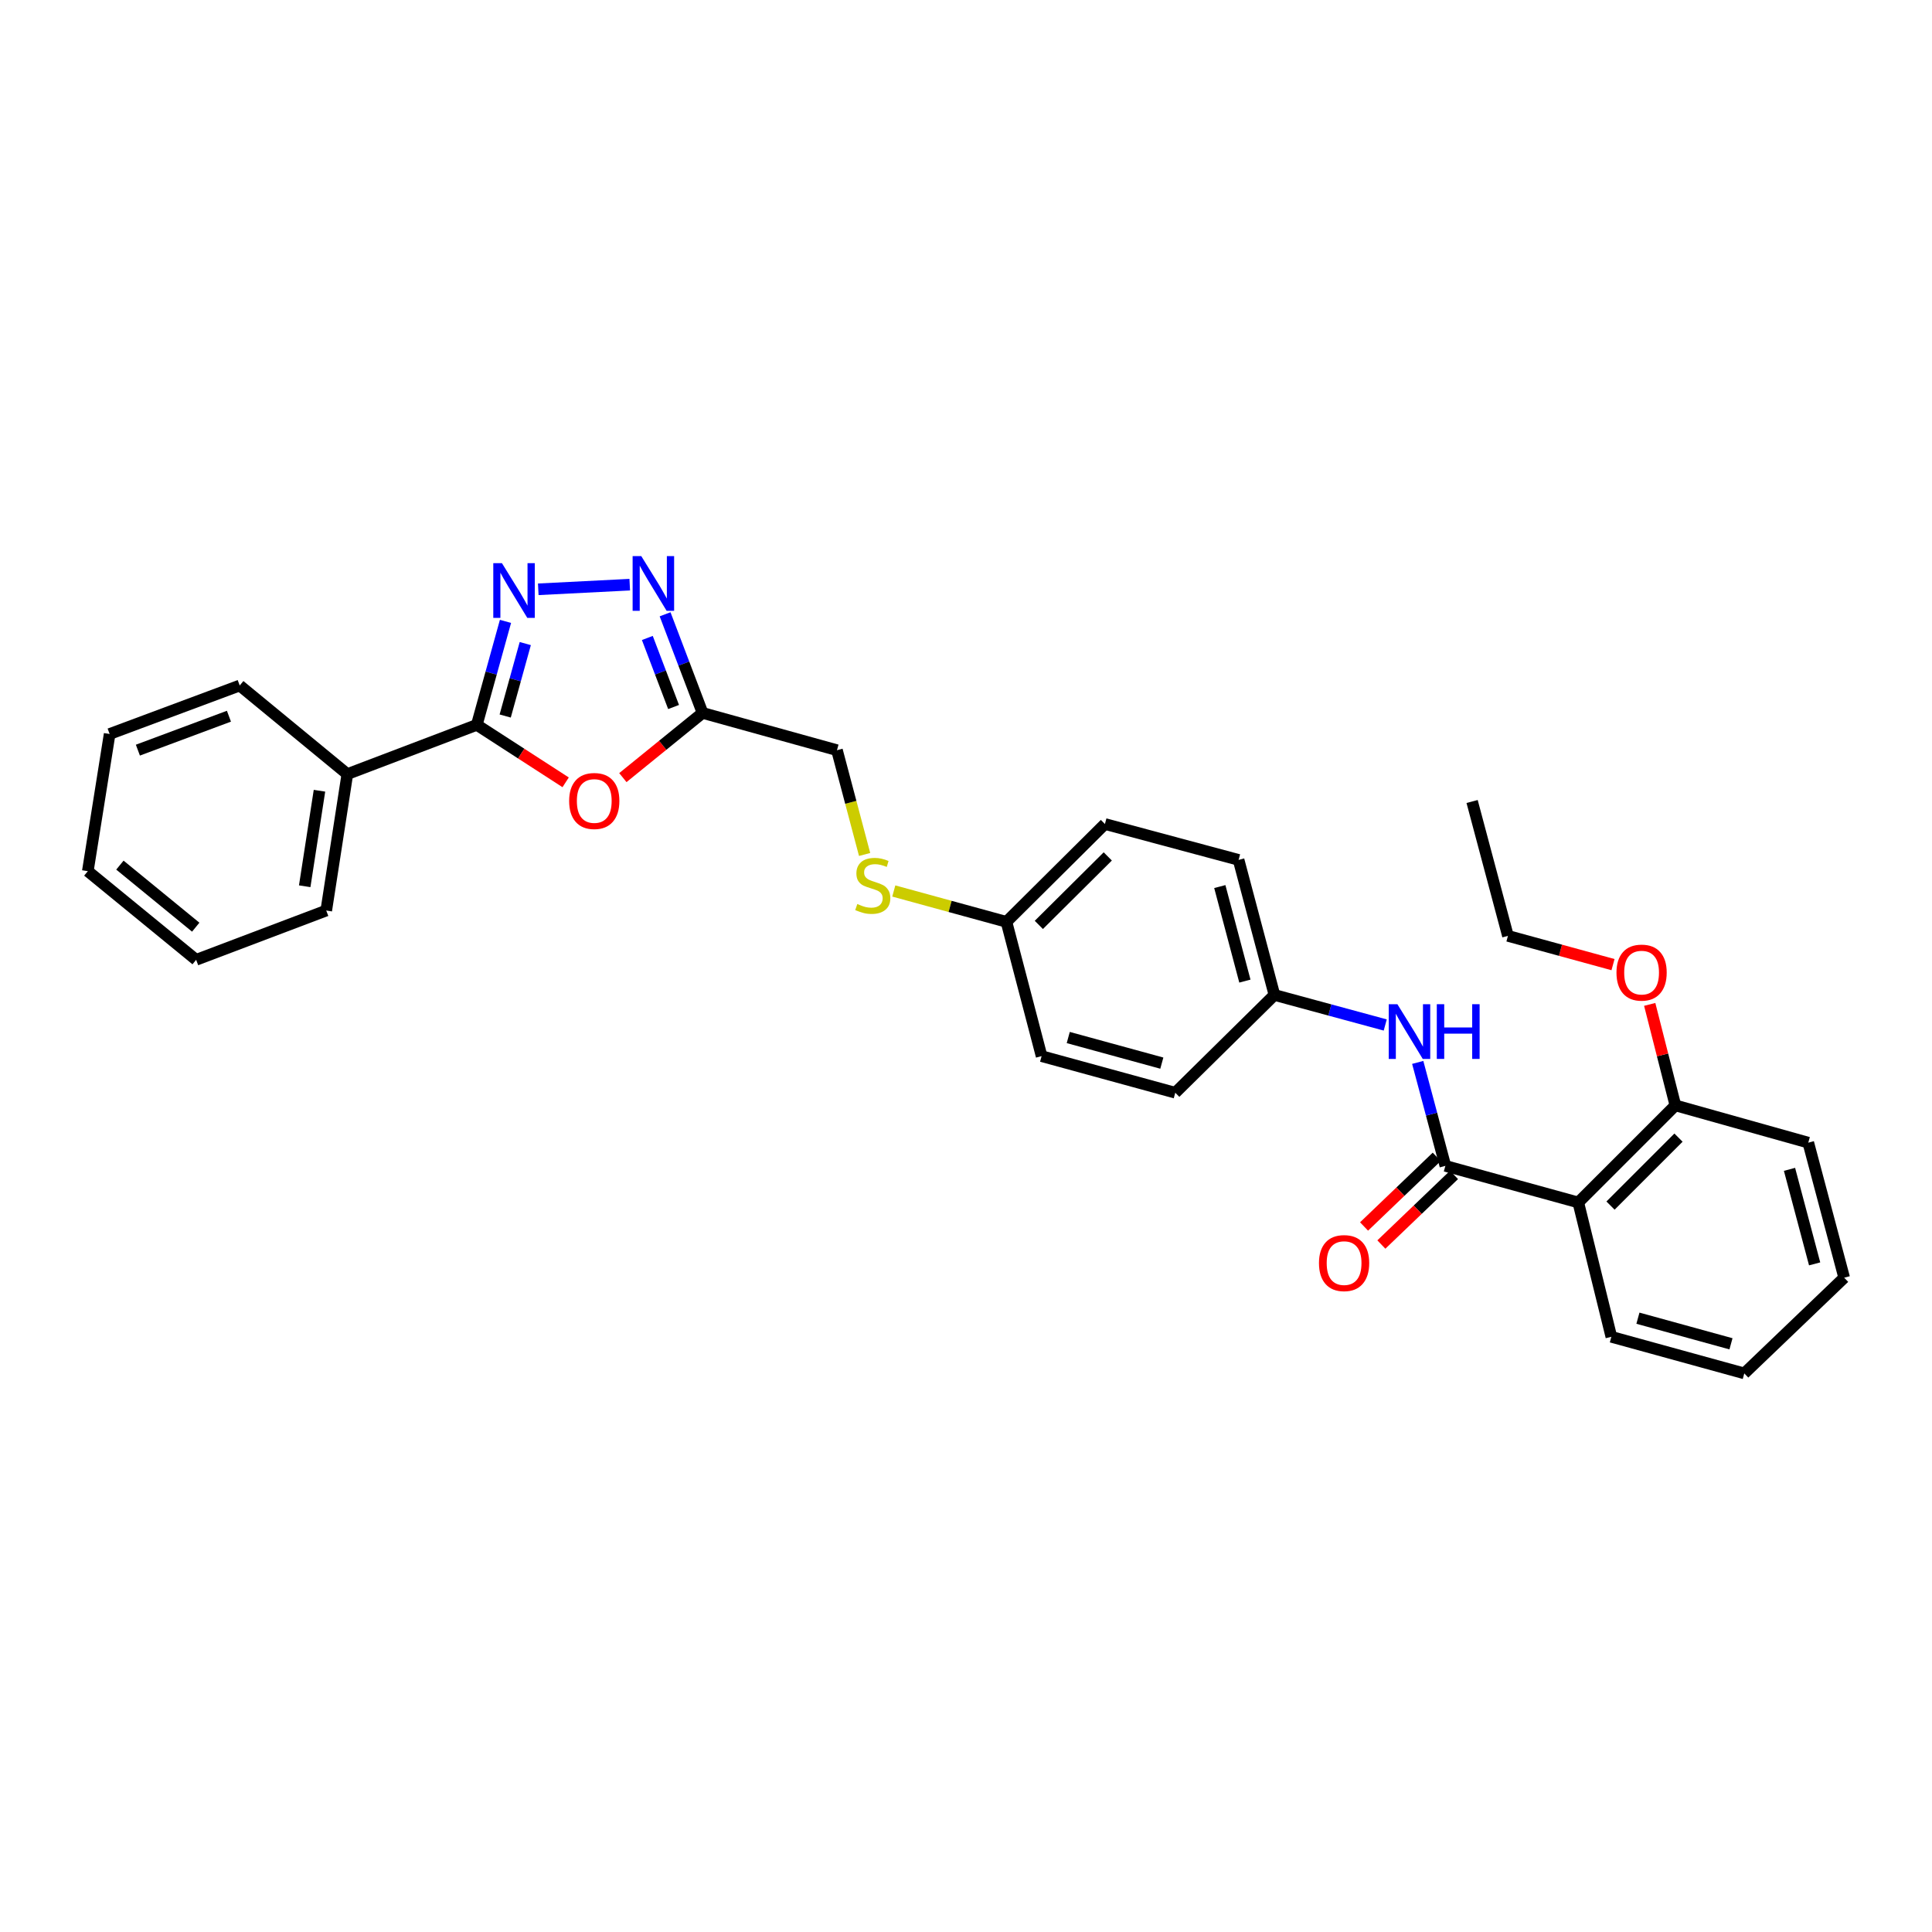 <?xml version='1.0' encoding='iso-8859-1'?>
<svg version='1.1' baseProfile='full'
              xmlns='http://www.w3.org/2000/svg'
                      xmlns:rdkit='http://www.rdkit.org/xml'
                      xmlns:xlink='http://www.w3.org/1999/xlink'
                  xml:space='preserve'
width='1000px' height='1000px' viewBox='0 0 1000 1000'>
<!-- END OF HEADER -->
<rect style='opacity:1.0;fill:#FFFFFF;stroke:none' width='1000' height='1000' x='0' y='0'> </rect>
<path class='bond-0' d='M 261.638,321.62 L 254.213,348.405' style='fill:none;fill-rule:evenodd;stroke:#0000FF;stroke-width:6px;stroke-linecap:butt;stroke-linejoin:miter;stroke-opacity:1' />
<path class='bond-0' d='M 254.213,348.405 L 246.789,375.19' style='fill:none;fill-rule:evenodd;stroke:#000000;stroke-width:6px;stroke-linecap:butt;stroke-linejoin:miter;stroke-opacity:1' />
<path class='bond-0' d='M 271.881,333.112 L 266.684,351.862' style='fill:none;fill-rule:evenodd;stroke:#0000FF;stroke-width:6px;stroke-linecap:butt;stroke-linejoin:miter;stroke-opacity:1' />
<path class='bond-0' d='M 266.684,351.862 L 261.486,370.611' style='fill:none;fill-rule:evenodd;stroke:#000000;stroke-width:6px;stroke-linecap:butt;stroke-linejoin:miter;stroke-opacity:1' />
<path class='bond-3' d='M 278.608,305.021 L 325.954,302.623' style='fill:none;fill-rule:evenodd;stroke:#0000FF;stroke-width:6px;stroke-linecap:butt;stroke-linejoin:miter;stroke-opacity:1' />
<path class='bond-1' d='M 246.789,375.19 L 269.783,390.06' style='fill:none;fill-rule:evenodd;stroke:#000000;stroke-width:6px;stroke-linecap:butt;stroke-linejoin:miter;stroke-opacity:1' />
<path class='bond-1' d='M 269.783,390.06 L 292.778,404.93' style='fill:none;fill-rule:evenodd;stroke:#FF0000;stroke-width:6px;stroke-linecap:butt;stroke-linejoin:miter;stroke-opacity:1' />
<path class='bond-9' d='M 246.789,375.19 L 179.785,400.669' style='fill:none;fill-rule:evenodd;stroke:#000000;stroke-width:6px;stroke-linecap:butt;stroke-linejoin:miter;stroke-opacity:1' />
<path class='bond-30' d='M 322.393,402.492 L 343.021,385.75' style='fill:none;fill-rule:evenodd;stroke:#FF0000;stroke-width:6px;stroke-linecap:butt;stroke-linejoin:miter;stroke-opacity:1' />
<path class='bond-30' d='M 343.021,385.75 L 363.649,369.007' style='fill:none;fill-rule:evenodd;stroke:#000000;stroke-width:6px;stroke-linecap:butt;stroke-linejoin:miter;stroke-opacity:1' />
<path class='bond-2' d='M 748.121,603.455 L 740.965,576.674' style='fill:none;fill-rule:evenodd;stroke:#000000;stroke-width:6px;stroke-linecap:butt;stroke-linejoin:miter;stroke-opacity:1' />
<path class='bond-2' d='M 740.965,576.674 L 733.809,549.894' style='fill:none;fill-rule:evenodd;stroke:#0000FF;stroke-width:6px;stroke-linecap:butt;stroke-linejoin:miter;stroke-opacity:1' />
<path class='bond-5' d='M 748.121,603.455 L 816.915,622.391' style='fill:none;fill-rule:evenodd;stroke:#000000;stroke-width:6px;stroke-linecap:butt;stroke-linejoin:miter;stroke-opacity:1' />
<path class='bond-7' d='M 743.645,598.783 L 724.84,616.804' style='fill:none;fill-rule:evenodd;stroke:#000000;stroke-width:6px;stroke-linecap:butt;stroke-linejoin:miter;stroke-opacity:1' />
<path class='bond-7' d='M 724.84,616.804 L 706.036,634.824' style='fill:none;fill-rule:evenodd;stroke:#FF0000;stroke-width:6px;stroke-linecap:butt;stroke-linejoin:miter;stroke-opacity:1' />
<path class='bond-7' d='M 752.598,608.126 L 733.794,626.147' style='fill:none;fill-rule:evenodd;stroke:#000000;stroke-width:6px;stroke-linecap:butt;stroke-linejoin:miter;stroke-opacity:1' />
<path class='bond-7' d='M 733.794,626.147 L 714.99,644.167' style='fill:none;fill-rule:evenodd;stroke:#FF0000;stroke-width:6px;stroke-linecap:butt;stroke-linejoin:miter;stroke-opacity:1' />
<path class='bond-4' d='M 344.248,317.956 L 353.948,343.482' style='fill:none;fill-rule:evenodd;stroke:#0000FF;stroke-width:6px;stroke-linecap:butt;stroke-linejoin:miter;stroke-opacity:1' />
<path class='bond-4' d='M 353.948,343.482 L 363.649,369.007' style='fill:none;fill-rule:evenodd;stroke:#000000;stroke-width:6px;stroke-linecap:butt;stroke-linejoin:miter;stroke-opacity:1' />
<path class='bond-4' d='M 335.061,330.211 L 341.852,348.079' style='fill:none;fill-rule:evenodd;stroke:#0000FF;stroke-width:6px;stroke-linecap:butt;stroke-linejoin:miter;stroke-opacity:1' />
<path class='bond-4' d='M 341.852,348.079 L 348.643,365.947' style='fill:none;fill-rule:evenodd;stroke:#000000;stroke-width:6px;stroke-linecap:butt;stroke-linejoin:miter;stroke-opacity:1' />
<path class='bond-11' d='M 363.649,369.007 L 433.212,388.296' style='fill:none;fill-rule:evenodd;stroke:#000000;stroke-width:6px;stroke-linecap:butt;stroke-linejoin:miter;stroke-opacity:1' />
<path class='bond-8' d='M 816.915,622.391 L 867.175,572.146' style='fill:none;fill-rule:evenodd;stroke:#000000;stroke-width:6px;stroke-linecap:butt;stroke-linejoin:miter;stroke-opacity:1' />
<path class='bond-8' d='M 833.603,624.006 L 868.785,588.834' style='fill:none;fill-rule:evenodd;stroke:#000000;stroke-width:6px;stroke-linecap:butt;stroke-linejoin:miter;stroke-opacity:1' />
<path class='bond-14' d='M 816.915,622.391 L 834.033,691.933' style='fill:none;fill-rule:evenodd;stroke:#000000;stroke-width:6px;stroke-linecap:butt;stroke-linejoin:miter;stroke-opacity:1' />
<path class='bond-6' d='M 716.994,530.533 L 688.319,522.758' style='fill:none;fill-rule:evenodd;stroke:#0000FF;stroke-width:6px;stroke-linecap:butt;stroke-linejoin:miter;stroke-opacity:1' />
<path class='bond-6' d='M 688.319,522.758 L 659.644,514.984' style='fill:none;fill-rule:evenodd;stroke:#000000;stroke-width:6px;stroke-linecap:butt;stroke-linejoin:miter;stroke-opacity:1' />
<path class='bond-19' d='M 867.175,572.146 L 860.531,546.009' style='fill:none;fill-rule:evenodd;stroke:#000000;stroke-width:6px;stroke-linecap:butt;stroke-linejoin:miter;stroke-opacity:1' />
<path class='bond-19' d='M 860.531,546.009 L 853.887,519.873' style='fill:none;fill-rule:evenodd;stroke:#FF0000;stroke-width:6px;stroke-linecap:butt;stroke-linejoin:miter;stroke-opacity:1' />
<path class='bond-20' d='M 867.175,572.146 L 935.961,591.434' style='fill:none;fill-rule:evenodd;stroke:#000000;stroke-width:6px;stroke-linecap:butt;stroke-linejoin:miter;stroke-opacity:1' />
<path class='bond-21' d='M 179.785,400.669 L 168.865,471.295' style='fill:none;fill-rule:evenodd;stroke:#000000;stroke-width:6px;stroke-linecap:butt;stroke-linejoin:miter;stroke-opacity:1' />
<path class='bond-21' d='M 165.358,409.285 L 157.714,458.724' style='fill:none;fill-rule:evenodd;stroke:#000000;stroke-width:6px;stroke-linecap:butt;stroke-linejoin:miter;stroke-opacity:1' />
<path class='bond-22' d='M 179.785,400.669 L 124.076,354.816' style='fill:none;fill-rule:evenodd;stroke:#000000;stroke-width:6px;stroke-linecap:butt;stroke-linejoin:miter;stroke-opacity:1' />
<path class='bond-10' d='M 447.523,442.269 L 440.367,415.282' style='fill:none;fill-rule:evenodd;stroke:#CCCC00;stroke-width:6px;stroke-linecap:butt;stroke-linejoin:miter;stroke-opacity:1' />
<path class='bond-10' d='M 440.367,415.282 L 433.212,388.296' style='fill:none;fill-rule:evenodd;stroke:#000000;stroke-width:6px;stroke-linecap:butt;stroke-linejoin:miter;stroke-opacity:1' />
<path class='bond-13' d='M 462.619,461.175 L 491.777,469.161' style='fill:none;fill-rule:evenodd;stroke:#CCCC00;stroke-width:6px;stroke-linecap:butt;stroke-linejoin:miter;stroke-opacity:1' />
<path class='bond-13' d='M 491.777,469.161 L 520.935,477.147' style='fill:none;fill-rule:evenodd;stroke:#000000;stroke-width:6px;stroke-linecap:butt;stroke-linejoin:miter;stroke-opacity:1' />
<path class='bond-12' d='M 659.644,514.984 L 641.096,445.084' style='fill:none;fill-rule:evenodd;stroke:#000000;stroke-width:6px;stroke-linecap:butt;stroke-linejoin:miter;stroke-opacity:1' />
<path class='bond-12' d='M 644.354,507.818 L 631.37,458.888' style='fill:none;fill-rule:evenodd;stroke:#000000;stroke-width:6px;stroke-linecap:butt;stroke-linejoin:miter;stroke-opacity:1' />
<path class='bond-32' d='M 659.644,514.984 L 608.32,565.596' style='fill:none;fill-rule:evenodd;stroke:#000000;stroke-width:6px;stroke-linecap:butt;stroke-linejoin:miter;stroke-opacity:1' />
<path class='bond-17' d='M 520.935,477.147 L 539.131,546.66' style='fill:none;fill-rule:evenodd;stroke:#000000;stroke-width:6px;stroke-linecap:butt;stroke-linejoin:miter;stroke-opacity:1' />
<path class='bond-18' d='M 520.935,477.147 L 571.907,426.507' style='fill:none;fill-rule:evenodd;stroke:#000000;stroke-width:6px;stroke-linecap:butt;stroke-linejoin:miter;stroke-opacity:1' />
<path class='bond-18' d='M 537.701,478.731 L 573.381,443.283' style='fill:none;fill-rule:evenodd;stroke:#000000;stroke-width:6px;stroke-linecap:butt;stroke-linejoin:miter;stroke-opacity:1' />
<path class='bond-24' d='M 834.033,691.933 L 902.841,710.869' style='fill:none;fill-rule:evenodd;stroke:#000000;stroke-width:6px;stroke-linecap:butt;stroke-linejoin:miter;stroke-opacity:1' />
<path class='bond-24' d='M 847.787,682.296 L 895.953,695.552' style='fill:none;fill-rule:evenodd;stroke:#000000;stroke-width:6px;stroke-linecap:butt;stroke-linejoin:miter;stroke-opacity:1' />
<path class='bond-15' d='M 608.32,565.596 L 539.131,546.66' style='fill:none;fill-rule:evenodd;stroke:#000000;stroke-width:6px;stroke-linecap:butt;stroke-linejoin:miter;stroke-opacity:1' />
<path class='bond-15' d='M 601.358,550.274 L 552.925,537.019' style='fill:none;fill-rule:evenodd;stroke:#000000;stroke-width:6px;stroke-linecap:butt;stroke-linejoin:miter;stroke-opacity:1' />
<path class='bond-16' d='M 641.096,445.084 L 571.907,426.507' style='fill:none;fill-rule:evenodd;stroke:#000000;stroke-width:6px;stroke-linecap:butt;stroke-linejoin:miter;stroke-opacity:1' />
<path class='bond-23' d='M 834.891,499.29 L 807.7,491.849' style='fill:none;fill-rule:evenodd;stroke:#FF0000;stroke-width:6px;stroke-linecap:butt;stroke-linejoin:miter;stroke-opacity:1' />
<path class='bond-23' d='M 807.7,491.849 L 780.509,484.409' style='fill:none;fill-rule:evenodd;stroke:#000000;stroke-width:6px;stroke-linecap:butt;stroke-linejoin:miter;stroke-opacity:1' />
<path class='bond-33' d='M 935.961,591.434 L 954.545,661.335' style='fill:none;fill-rule:evenodd;stroke:#000000;stroke-width:6px;stroke-linecap:butt;stroke-linejoin:miter;stroke-opacity:1' />
<path class='bond-33' d='M 926.243,605.245 L 939.252,654.175' style='fill:none;fill-rule:evenodd;stroke:#000000;stroke-width:6px;stroke-linecap:butt;stroke-linejoin:miter;stroke-opacity:1' />
<path class='bond-28' d='M 168.865,471.295 L 101.523,496.803' style='fill:none;fill-rule:evenodd;stroke:#000000;stroke-width:6px;stroke-linecap:butt;stroke-linejoin:miter;stroke-opacity:1' />
<path class='bond-27' d='M 124.076,354.816 L 56.749,379.913' style='fill:none;fill-rule:evenodd;stroke:#000000;stroke-width:6px;stroke-linecap:butt;stroke-linejoin:miter;stroke-opacity:1' />
<path class='bond-27' d='M 118.497,370.706 L 71.368,388.274' style='fill:none;fill-rule:evenodd;stroke:#000000;stroke-width:6px;stroke-linecap:butt;stroke-linejoin:miter;stroke-opacity:1' />
<path class='bond-25' d='M 780.509,484.409 L 761.961,414.86' style='fill:none;fill-rule:evenodd;stroke:#000000;stroke-width:6px;stroke-linecap:butt;stroke-linejoin:miter;stroke-opacity:1' />
<path class='bond-26' d='M 902.841,710.869 L 954.545,661.335' style='fill:none;fill-rule:evenodd;stroke:#000000;stroke-width:6px;stroke-linecap:butt;stroke-linejoin:miter;stroke-opacity:1' />
<path class='bond-29' d='M 56.749,379.913 L 45.455,450.914' style='fill:none;fill-rule:evenodd;stroke:#000000;stroke-width:6px;stroke-linecap:butt;stroke-linejoin:miter;stroke-opacity:1' />
<path class='bond-31' d='M 101.523,496.803 L 45.455,450.914' style='fill:none;fill-rule:evenodd;stroke:#000000;stroke-width:6px;stroke-linecap:butt;stroke-linejoin:miter;stroke-opacity:1' />
<path class='bond-31' d='M 101.309,479.905 L 62.061,447.783' style='fill:none;fill-rule:evenodd;stroke:#000000;stroke-width:6px;stroke-linecap:butt;stroke-linejoin:miter;stroke-opacity:1' />
<path  class='atom-0' d='M 259.803 291.496
L 269.083 306.496
Q 270.003 307.976, 271.483 310.656
Q 272.963 313.336, 273.043 313.496
L 273.043 291.496
L 276.803 291.496
L 276.803 319.816
L 272.923 319.816
L 262.963 303.416
Q 261.803 301.496, 260.563 299.296
Q 259.363 297.096, 259.003 296.416
L 259.003 319.816
L 255.323 319.816
L 255.323 291.496
L 259.803 291.496
' fill='#0000FF'/>
<path  class='atom-2' d='M 294.588 414.588
Q 294.588 407.788, 297.948 403.988
Q 301.308 400.188, 307.588 400.188
Q 313.868 400.188, 317.228 403.988
Q 320.588 407.788, 320.588 414.588
Q 320.588 421.468, 317.188 425.388
Q 313.788 429.268, 307.588 429.268
Q 301.348 429.268, 297.948 425.388
Q 294.588 421.508, 294.588 414.588
M 307.588 426.068
Q 311.908 426.068, 314.228 423.188
Q 316.588 420.268, 316.588 414.588
Q 316.588 409.028, 314.228 406.228
Q 311.908 403.388, 307.588 403.388
Q 303.268 403.388, 300.908 406.188
Q 298.588 408.988, 298.588 414.588
Q 298.588 420.308, 300.908 423.188
Q 303.268 426.068, 307.588 426.068
' fill='#FF0000'/>
<path  class='atom-4' d='M 331.925 287.844
L 341.205 302.844
Q 342.125 304.324, 343.605 307.004
Q 345.085 309.684, 345.165 309.844
L 345.165 287.844
L 348.925 287.844
L 348.925 316.164
L 345.045 316.164
L 335.085 299.764
Q 333.925 297.844, 332.685 295.644
Q 331.485 293.444, 331.125 292.764
L 331.125 316.164
L 327.445 316.164
L 327.445 287.844
L 331.925 287.844
' fill='#0000FF'/>
<path  class='atom-7' d='M 723.285 519.775
L 732.565 534.775
Q 733.485 536.255, 734.965 538.935
Q 736.445 541.615, 736.525 541.775
L 736.525 519.775
L 740.285 519.775
L 740.285 548.095
L 736.405 548.095
L 726.445 531.695
Q 725.285 529.775, 724.045 527.575
Q 722.845 525.375, 722.485 524.695
L 722.485 548.095
L 718.805 548.095
L 718.805 519.775
L 723.285 519.775
' fill='#0000FF'/>
<path  class='atom-7' d='M 743.685 519.775
L 747.525 519.775
L 747.525 531.815
L 762.005 531.815
L 762.005 519.775
L 765.845 519.775
L 765.845 548.095
L 762.005 548.095
L 762.005 535.015
L 747.525 535.015
L 747.525 548.095
L 743.685 548.095
L 743.685 519.775
' fill='#0000FF'/>
<path  class='atom-8' d='M 682.698 653.773
Q 682.698 646.973, 686.058 643.173
Q 689.418 639.373, 695.698 639.373
Q 701.978 639.373, 705.338 643.173
Q 708.698 646.973, 708.698 653.773
Q 708.698 660.653, 705.298 664.573
Q 701.898 668.453, 695.698 668.453
Q 689.458 668.453, 686.058 664.573
Q 682.698 660.693, 682.698 653.773
M 695.698 665.253
Q 700.018 665.253, 702.338 662.373
Q 704.698 659.453, 704.698 653.773
Q 704.698 648.213, 702.338 645.413
Q 700.018 642.573, 695.698 642.573
Q 691.378 642.573, 689.018 645.373
Q 686.698 648.173, 686.698 653.773
Q 686.698 659.493, 689.018 662.373
Q 691.378 665.253, 695.698 665.253
' fill='#FF0000'/>
<path  class='atom-11' d='M 443.746 467.917
Q 444.066 468.037, 445.386 468.597
Q 446.706 469.157, 448.146 469.517
Q 449.626 469.837, 451.066 469.837
Q 453.746 469.837, 455.306 468.557
Q 456.866 467.237, 456.866 464.957
Q 456.866 463.397, 456.066 462.437
Q 455.306 461.477, 454.106 460.957
Q 452.906 460.437, 450.906 459.837
Q 448.386 459.077, 446.866 458.357
Q 445.386 457.637, 444.306 456.117
Q 443.266 454.597, 443.266 452.037
Q 443.266 448.477, 445.666 446.277
Q 448.106 444.077, 452.906 444.077
Q 456.186 444.077, 459.906 445.637
L 458.986 448.717
Q 455.586 447.317, 453.026 447.317
Q 450.266 447.317, 448.746 448.477
Q 447.226 449.597, 447.266 451.557
Q 447.266 453.077, 448.026 453.997
Q 448.826 454.917, 449.946 455.437
Q 451.106 455.957, 453.026 456.557
Q 455.586 457.357, 457.106 458.157
Q 458.626 458.957, 459.706 460.597
Q 460.826 462.197, 460.826 464.957
Q 460.826 468.877, 458.186 470.997
Q 455.586 473.077, 451.226 473.077
Q 448.706 473.077, 446.786 472.517
Q 444.906 471.997, 442.666 471.077
L 443.746 467.917
' fill='#CCCC00'/>
<path  class='atom-20' d='M 836.684 503.418
Q 836.684 496.618, 840.044 492.818
Q 843.404 489.018, 849.684 489.018
Q 855.964 489.018, 859.324 492.818
Q 862.684 496.618, 862.684 503.418
Q 862.684 510.298, 859.284 514.218
Q 855.884 518.098, 849.684 518.098
Q 843.444 518.098, 840.044 514.218
Q 836.684 510.338, 836.684 503.418
M 849.684 514.898
Q 854.004 514.898, 856.324 512.018
Q 858.684 509.098, 858.684 503.418
Q 858.684 497.858, 856.324 495.058
Q 854.004 492.218, 849.684 492.218
Q 845.364 492.218, 843.004 495.018
Q 840.684 497.818, 840.684 503.418
Q 840.684 509.138, 843.004 512.018
Q 845.364 514.898, 849.684 514.898
' fill='#FF0000'/>
</svg>
